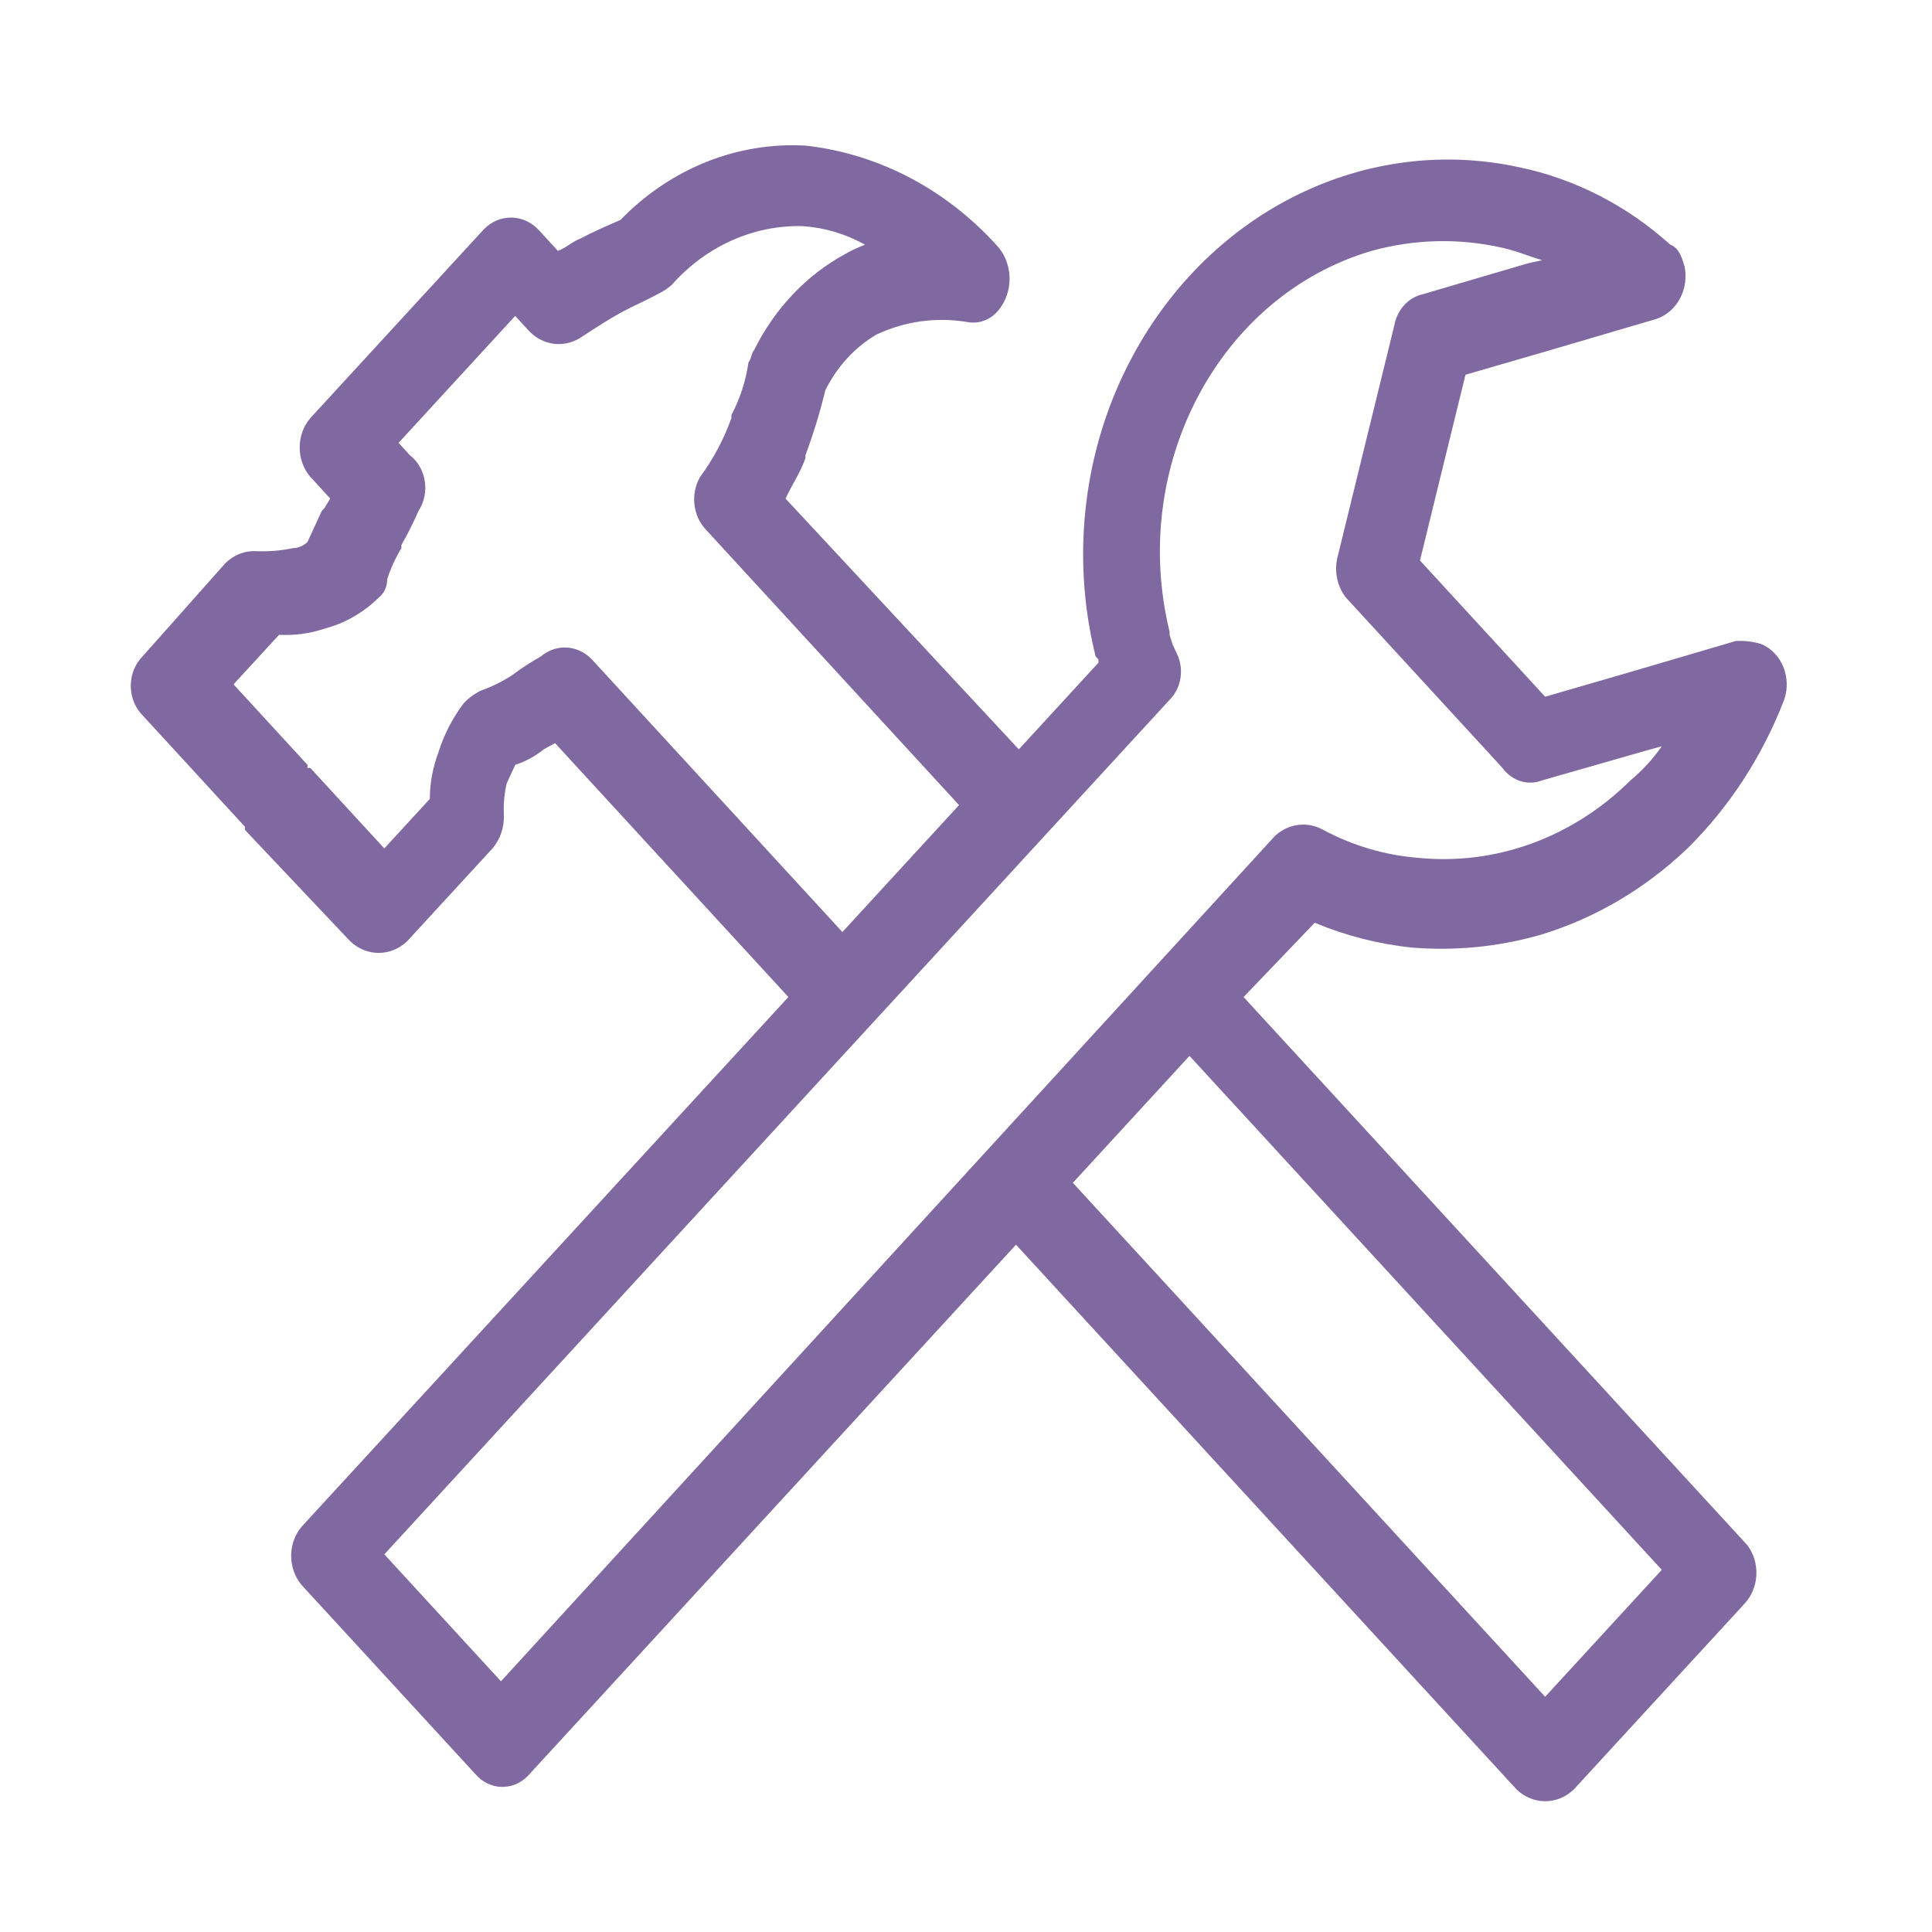 <svg height="133" viewBox="0 0 133 133" width="133" xmlns="http://www.w3.org/2000/svg"><path d="m97.369 106.807-32.513-35.381 8.03-8.739 32.513 35.381zm-71.882-1.066-8.03-8.739 54.058-58.826c.758-.759.993-1.954.588-2.984l-.392-.853-.196-.639v-.213c-2.791-11.416 3.426-23.138 13.906-26.216 2.95-.816 6.031-.889 9.01-.213.979.213 1.959.639 2.742.853l-.979.213-7.247 2.131c-.987.217-1.759 1.057-1.959 2.131l-3.917 15.985c-.233.972-.014 2.008.588 2.771l10.772 11.723c.648.899 1.755 1.243 2.742.853l7.443-2.131.783-.213c-.617.885-1.342 1.673-2.154 2.345-3.984 3.954-9.321 5.889-14.69 5.328-2.247-.183-4.44-.835-6.463-1.918-1.085-.61-2.403-.441-3.33.426zm6.268-70.335c-.96-1.021-2.468-1.113-3.526-.213-.678.379-1.332.806-1.959 1.279-.68.443-1.402.799-2.154 1.066-.435.209-.832.497-1.175.853-.774 1.01-1.371 2.165-1.763 3.41-.384 1.015-.584 2.099-.588 3.197l-3.134 3.41-5.092-5.542h-.196v-.213l-5.092-5.542 3.134-3.41c1.06.055 2.119-.087 3.134-.426 1.385-.36 2.664-1.093 3.721-2.131.38-.292.601-.772.588-1.279.247-.75.576-1.466.979-2.131v-.213c.433-.757.825-1.539 1.175-2.345.811-1.236.548-2.952-.586-3.836h-.002l-.783-.853 8.03-8.739.979 1.066c.958.978 2.393 1.151 3.526.426.979-.639 1.959-1.279 2.742-1.705.783-.426 1.763-.853 2.546-1.279.351-.164.68-.379.979-.639 2.35-2.662 5.617-4.131 9.01-4.05 1.502.098 2.969.533 4.309 1.279-.472.175-.93.388-1.371.639-2.666 1.447-4.853 3.755-6.268 6.607-.196.213-.196.639-.392.853-.184 1.277-.582 2.504-1.175 3.623v.213c-.525 1.462-1.252 2.826-2.154 4.05-.672 1.157-.507 2.668.392 3.623l17.432 18.969-8.03 8.739zm44.853 23.232 4.897-5.115c2.139.891 4.379 1.466 6.659 1.705 2.961.247 5.939-.04 8.814-.853 3.766-1.125 7.249-3.165 10.185-5.968 2.881-2.839 5.153-6.332 6.659-10.231.533-1.53-.166-3.242-1.567-3.836-.574-.177-1.169-.247-1.763-.213l-7.247 2.131-5.876 1.705-8.618-9.378 3.134-12.788 5.876-1.705 7.247-2.131c1.424-.465 2.278-2.044 1.959-3.623-.196-.639-.392-1.279-.979-1.492-2.993-2.696-6.563-4.529-10.381-5.328-10.518-2.291-21.216 2.929-26.637 13.001-3.367 6.239-4.285 13.69-2.546 20.674l.196.213v.213l-5.484 5.968-16.061-17.264c.392-.853.979-1.705 1.371-2.771v-.213c.544-1.458 1.003-2.954 1.371-4.476.807-1.626 2.033-2.958 3.526-3.836 1.974-.921 4.146-1.217 6.268-.853.805.147 1.624-.177 2.154-.853.979-1.221.979-3.041 0-4.263-3.537-3.984-8.256-6.475-13.319-7.034-4.709-.264-9.309 1.586-12.731 5.115-.979.426-1.959.853-2.742 1.279-.588.213-.979.639-1.567.853l-1.371-1.492c-1.048-1.066-2.675-1.066-3.721 0l-11.948 13.001c-.981 1.138-.981 2.909 0 4.05l1.371 1.492-.392.639-.196.213-.979 2.131c-.268.266-.617.42-.979.426-.838.177-1.692.247-2.546.213-.795-.045-1.573.262-2.154.853l-5.68 6.394c-1.028 1.044-1.083 2.798-.123 3.915.039.047.08.092.123.134l7.051 7.673v.213l.196.213 7.051 7.46c1.122 1.066 2.795 1.066 3.917 0l5.876-6.394c.543-.633.825-1.479.783-2.345-.033-.716.033-1.434.196-2.131l.588-1.279c.705-.224 1.369-.586 1.959-1.066l.783-.426 16.061 17.477-33.493 36.446c-.981 1.138-.981 2.909 0 4.05l11.948 13.001c.96 1.119 2.572 1.179 3.598.134.043-.045.084-.087.123-.134l33.493-36.446 34.472 37.512c1.122 1.066 2.795 1.066 3.917 0l11.752-12.788c1.026-1.087 1.113-2.852.196-4.05z" fill="#8068a0" transform="translate(9 10)"/></svg>
